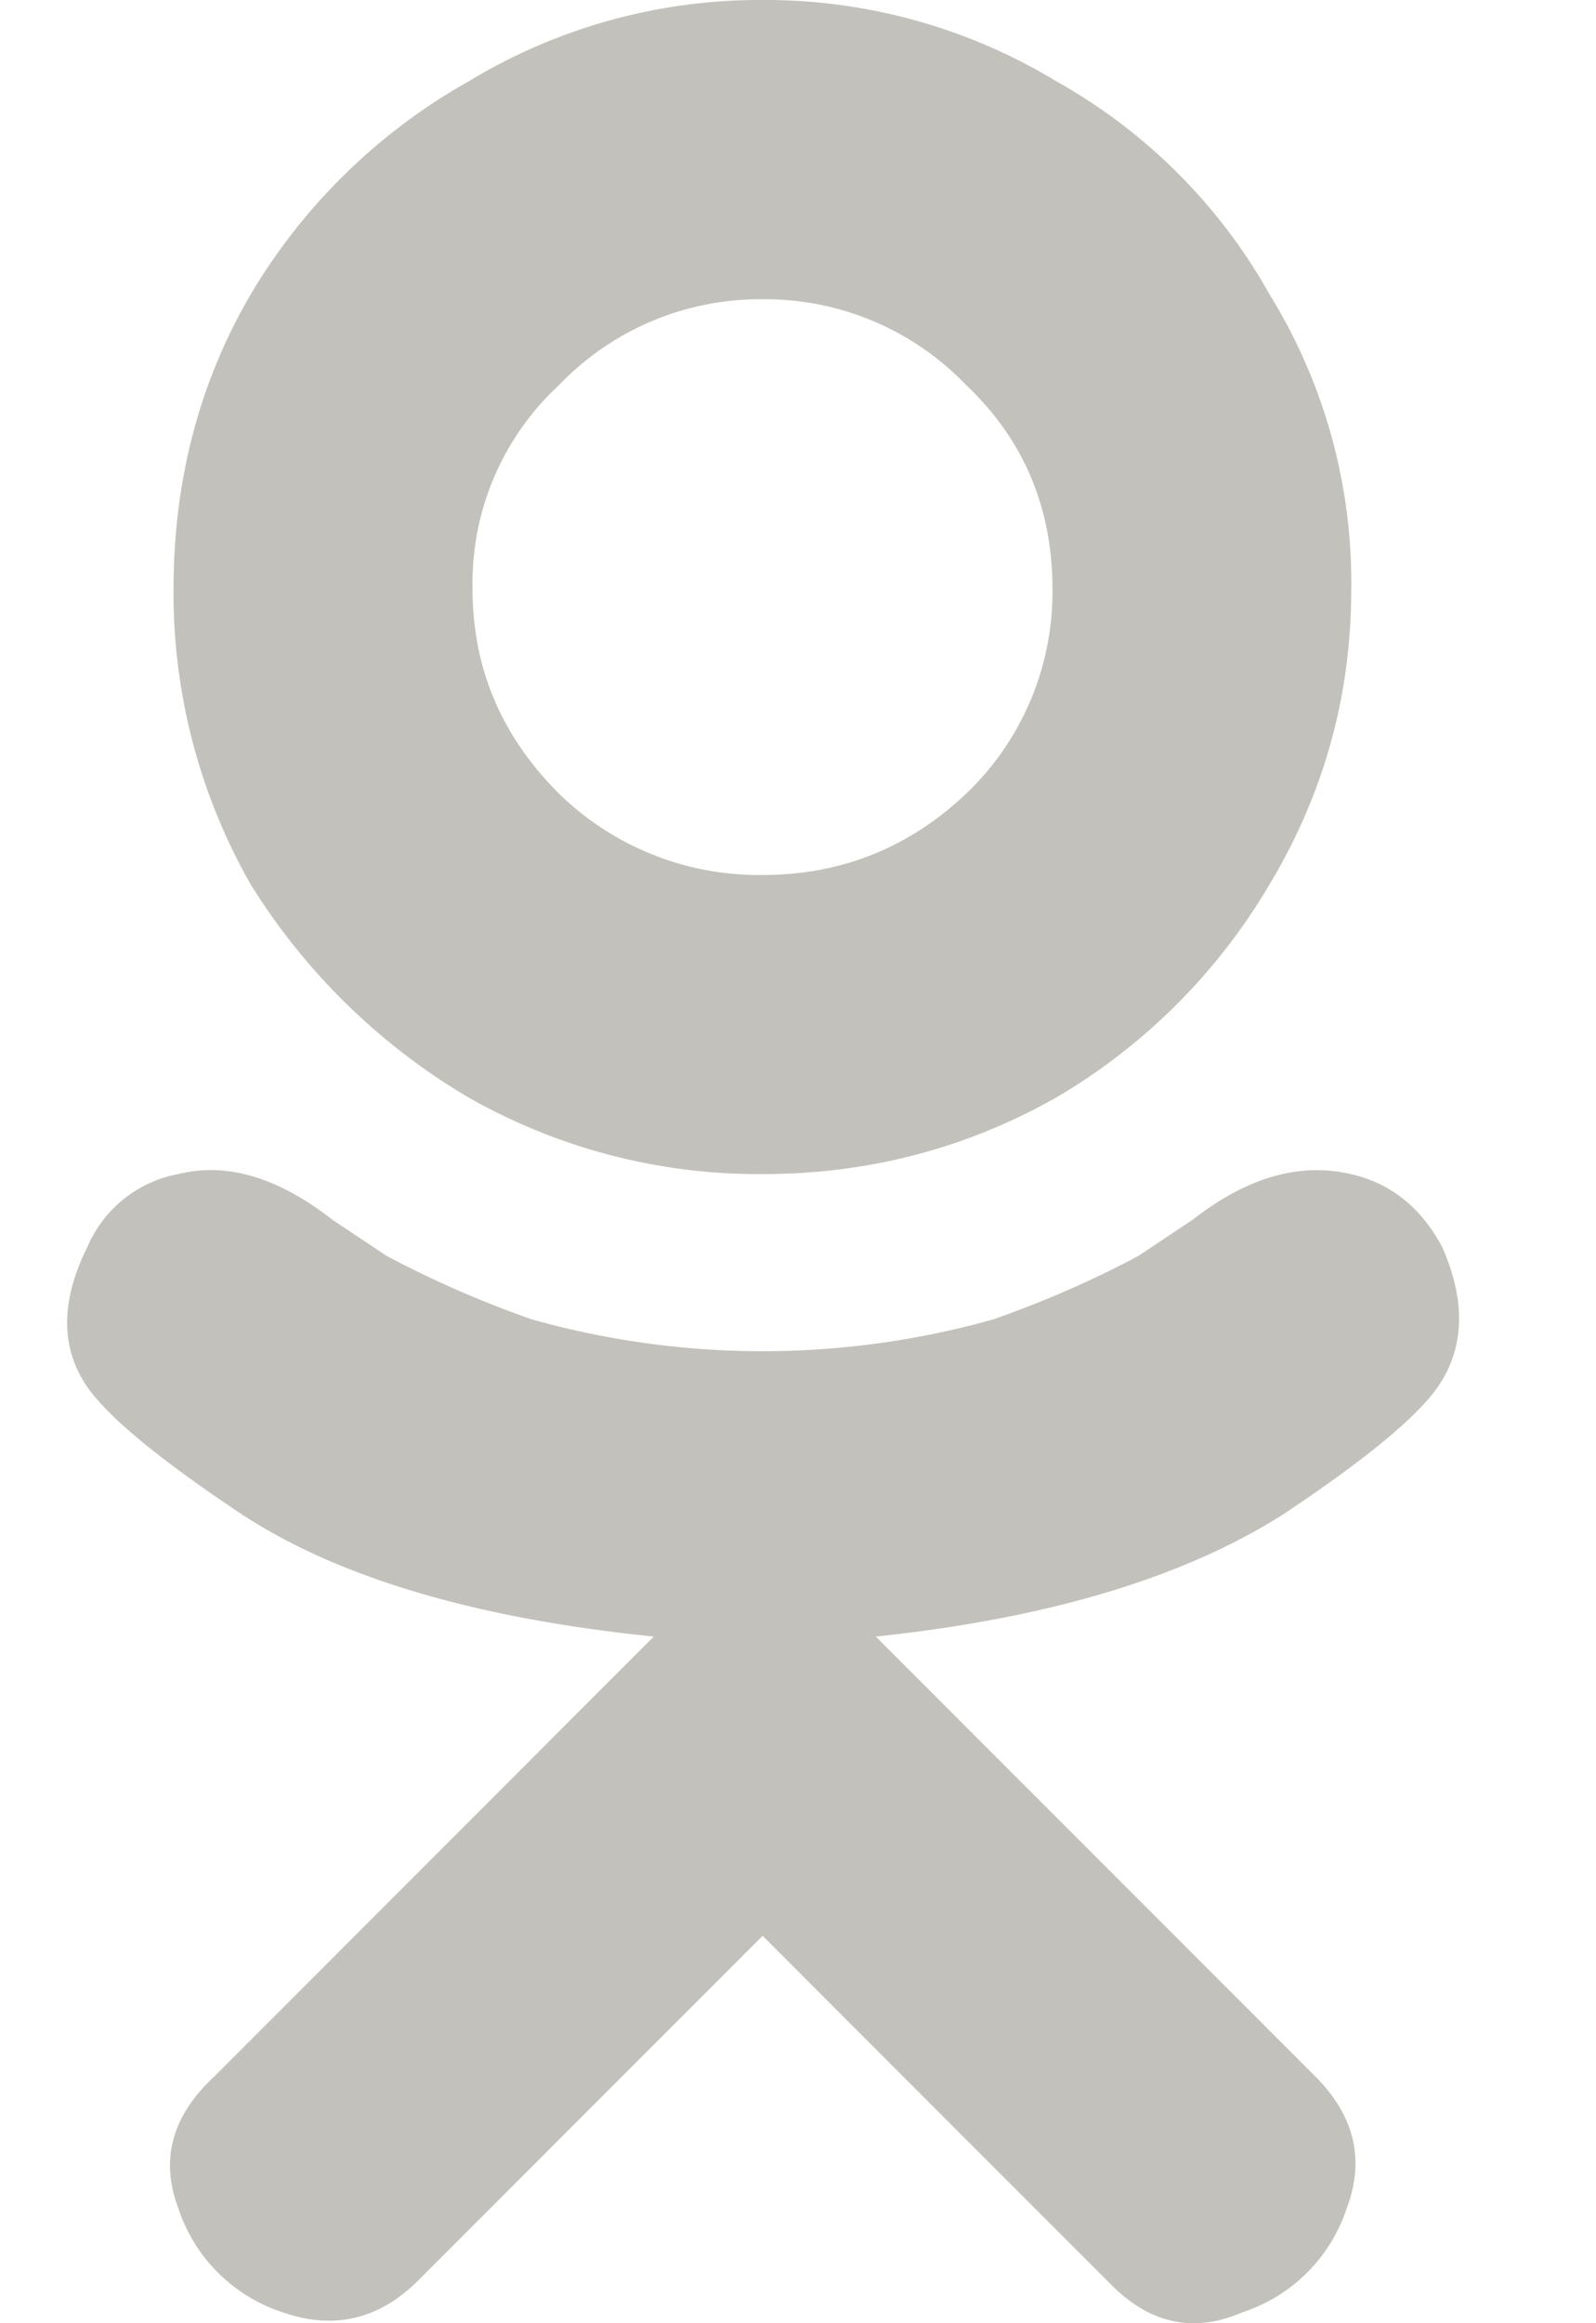 <svg width="11" height="16" viewBox="0 0 11 16" fill="none" xmlns="http://www.w3.org/2000/svg"><path d="M8.846 10.428c-.687.437-1.623.718-2.81.843L9.065 14.3c.27.27.343.572.218.905a1.123 1.123 0 01-.718.719c-.333.145-.635.083-.905-.188l-2.404-2.404-2.373 2.373c-.271.27-.583.343-.937.219a1.123 1.123 0 01-.718-.719c-.125-.333-.042-.635.25-.905l3.028-3.029c-1.228-.125-2.175-.406-2.841-.843-.562-.374-.916-.666-1.062-.874-.187-.27-.187-.593 0-.968a.85.85 0 01.625-.5c.333-.083.687.021 1.061.313l.375.25a7.24 7.24 0 001 .437 5.878 5.878 0 003.184 0c.354-.125.687-.27.999-.437l.375-.25c.374-.292.739-.396 1.092-.312.271.062.48.229.625.5.166.374.156.697-.031.967-.146.208-.5.5-1.062.874zm-7.65-6.37c0-.748.178-1.425.531-2.029a4.053 4.053 0 011.5-1.467A3.874 3.874 0 015.255 0a3.87 3.87 0 012.029.562 3.823 3.823 0 011.467 1.467 3.77 3.77 0 01.562 2.03c0 .728-.187 1.405-.562 2.03a4.13 4.13 0 01-1.467 1.467c-.624.354-1.3.53-2.03.53a4.048 4.048 0 01-2.029-.53 4.397 4.397 0 01-1.499-1.468 4.048 4.048 0 01-.53-2.03zm2.061 0c0 .542.198 1.01.594 1.406a1.97 1.97 0 001.405.562c.54 0 1.01-.187 1.405-.562a1.92 1.92 0 00.593-1.405c0-.562-.198-1.03-.593-1.405a1.92 1.92 0 00-1.405-.593 1.92 1.92 0 00-1.405.593 1.855 1.855 0 00-.594 1.405z" fill="#C3C1BB"/></svg>